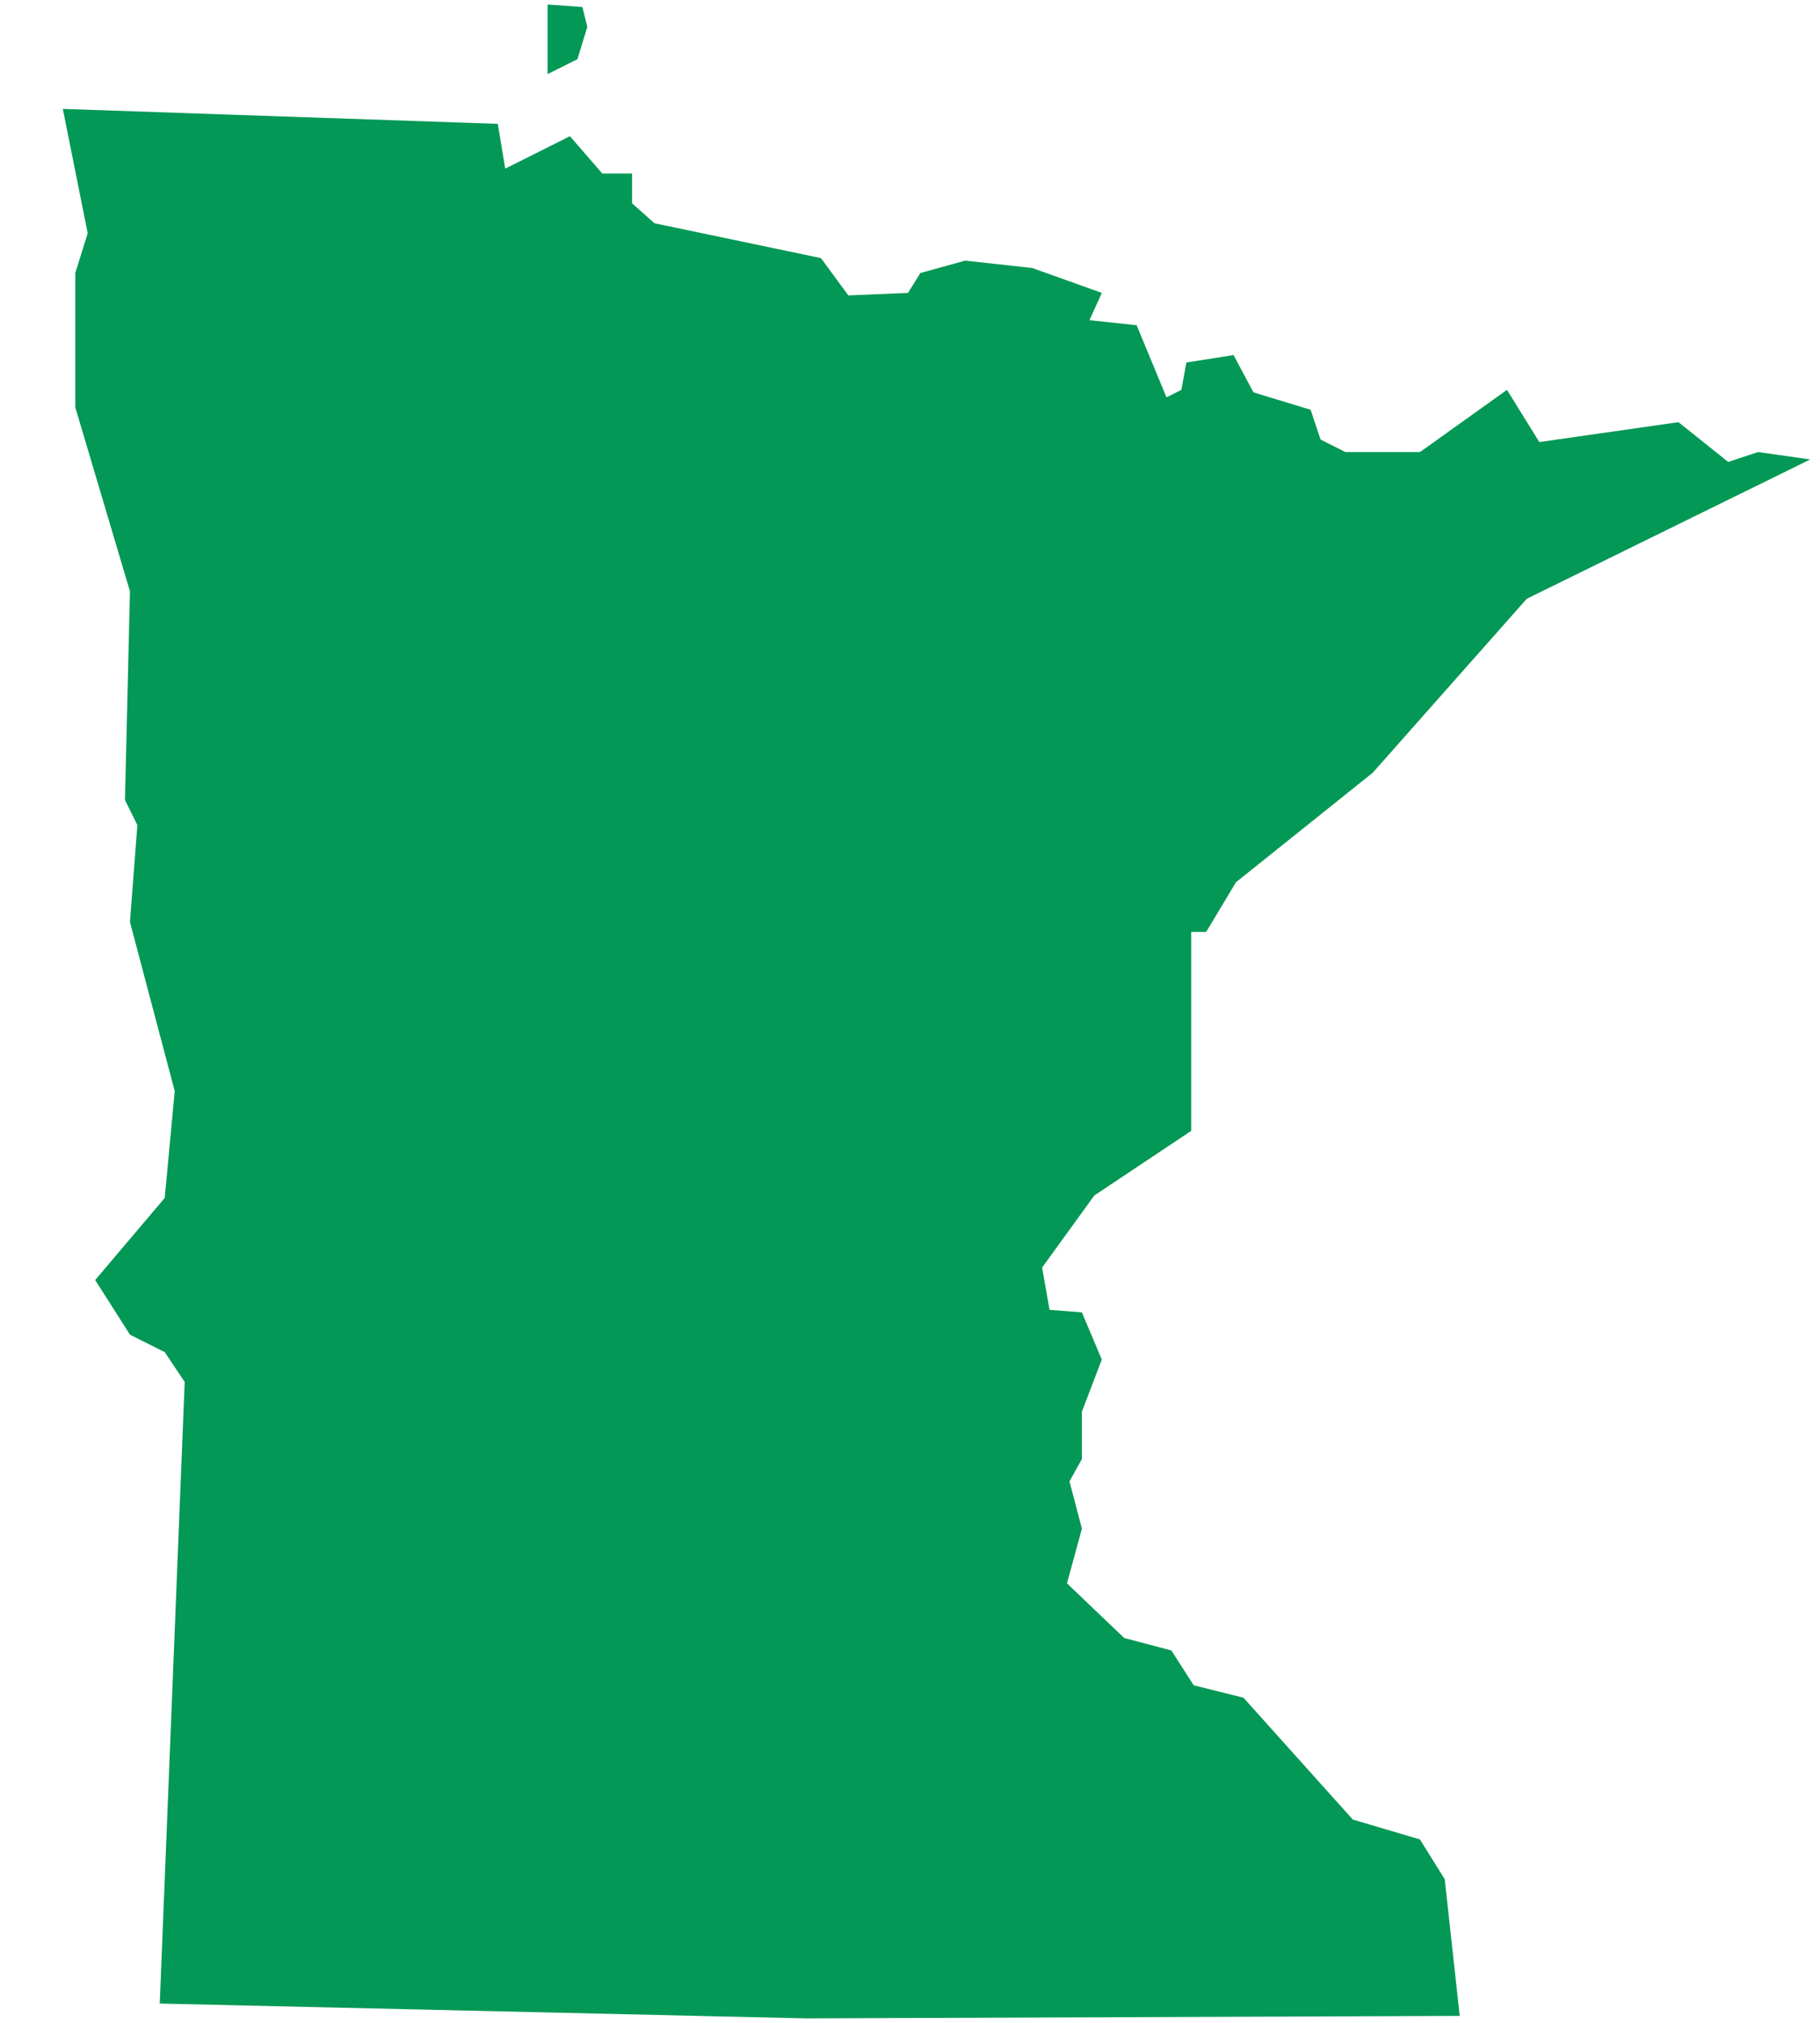 <svg xmlns="http://www.w3.org/2000/svg" width="27" height="30" fill="none"><path fill="#039855" d="m7.497 2.5.958-.48.48.554h.442v.442l.332.295 2.47.517.406.553.885-.037.184-.295.664-.184.996.11 1.032.369-.184.405.7.074.443 1.07.221-.111.074-.406.7-.11.295.553.848.258.148.442.368.185h1.107l1.29-.922.48.774 2.064-.295.738.59.442-.147.775.11L22.65 8.88l-2.286 2.581-2.028 1.623-.442.737h-.222v2.95l-1.438.959-.774 1.069.11.627.48.037.295.7-.295.774v.701l-.184.332.184.7-.221.812.848.81.7.185.332.517.738.184 1.622 1.807.996.295.368.59.222 2.027-9.698.037-9.587-.22.37-9.219-.296-.442-.516-.259-.516-.81 1.032-1.218.148-1.585-.664-2.507.11-1.438-.184-.37.074-3.096-.811-2.729V4.049l.184-.59-.369-1.844 6.453.222.11.663ZM8.124.067l.516.037.073.295-.147.479-.442.221V.067Z"/></svg>